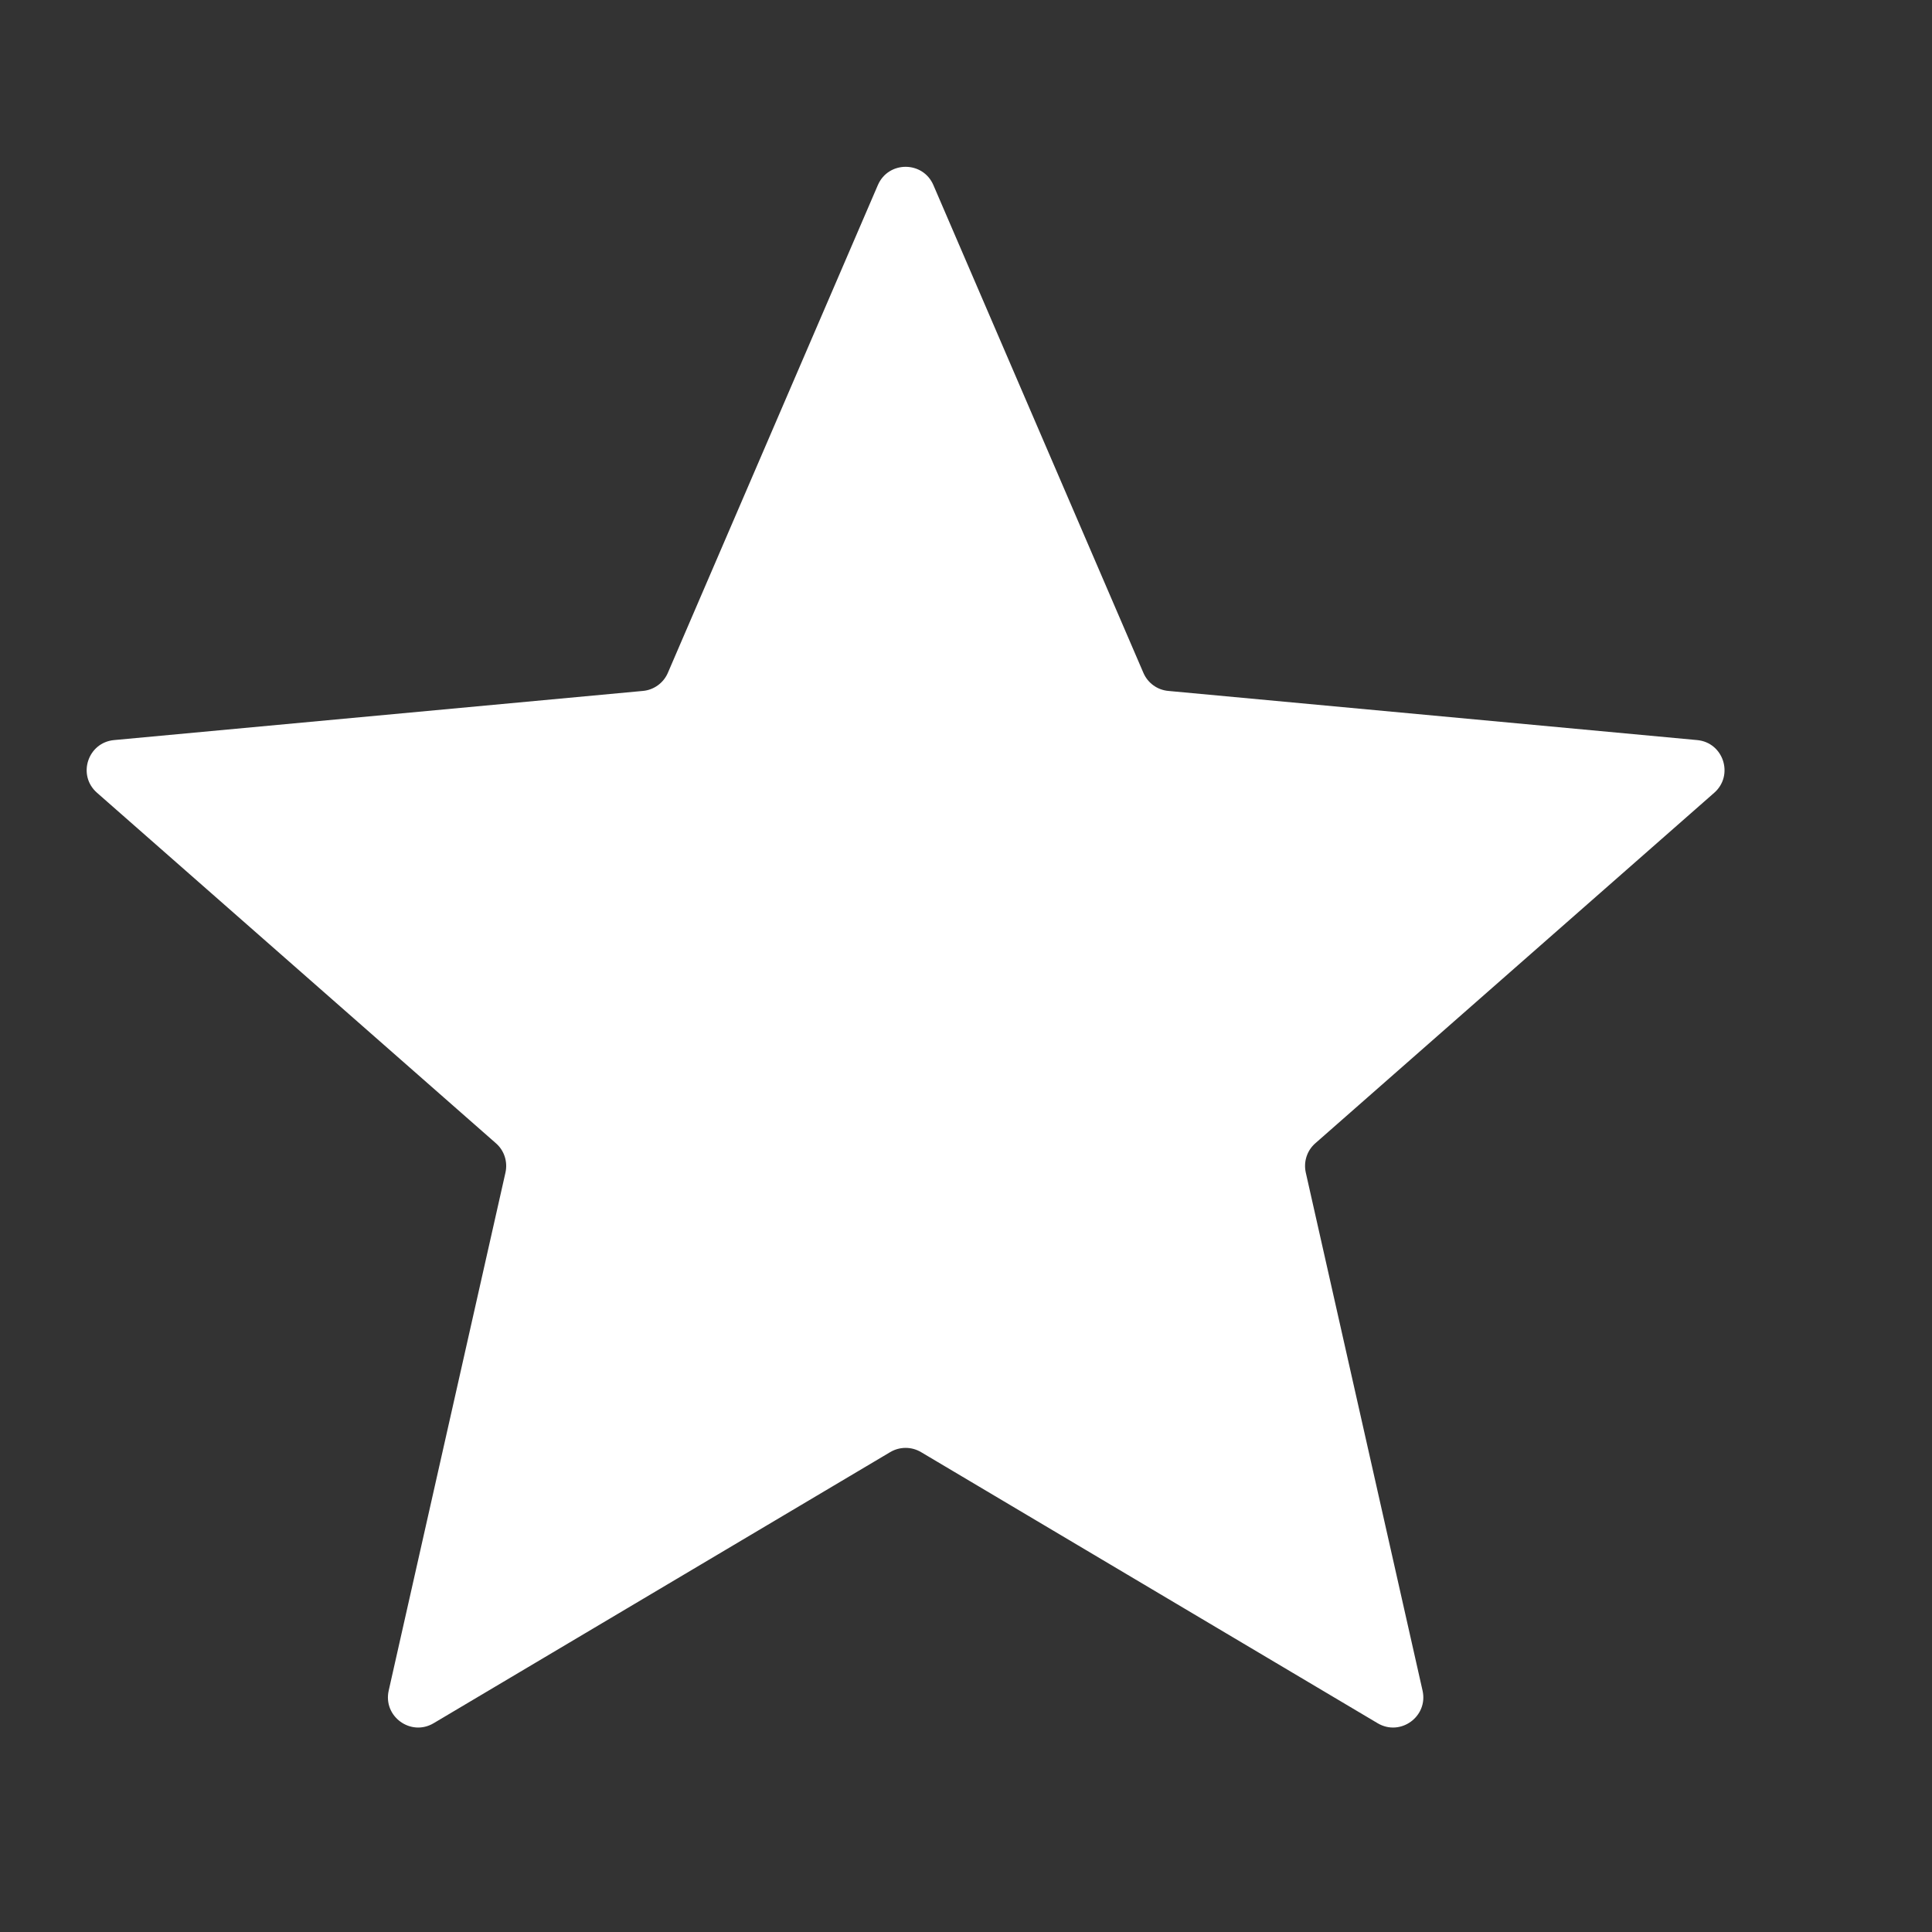 <svg width="16" height="16" viewBox="0 0 16 16" fill="none" xmlns="http://www.w3.org/2000/svg">
<rect x="0" y="0" width="16" height="16" fill="#333333" stroke="none"/>
<path d="M7.27 1.533C7.357 1.331 7.643 1.331 7.73 1.533L9.469 5.572C9.505 5.656 9.584 5.714 9.676 5.722L14.055 6.129C14.273 6.149 14.361 6.42 14.197 6.565L10.893 9.468C10.824 9.528 10.794 9.621 10.814 9.711L11.781 14.001C11.829 14.215 11.598 14.383 11.409 14.271L7.628 12.026C7.549 11.979 7.451 11.979 7.372 12.026L3.591 14.271C3.402 14.383 3.171 14.215 3.219 14.001L4.186 9.711C4.206 9.621 4.176 9.528 4.107 9.468L0.803 6.565C0.638 6.42 0.727 6.149 0.945 6.129L5.324 5.722C5.415 5.714 5.495 5.656 5.531 5.572L7.27 1.533Z" fill="white"/>
</svg>
